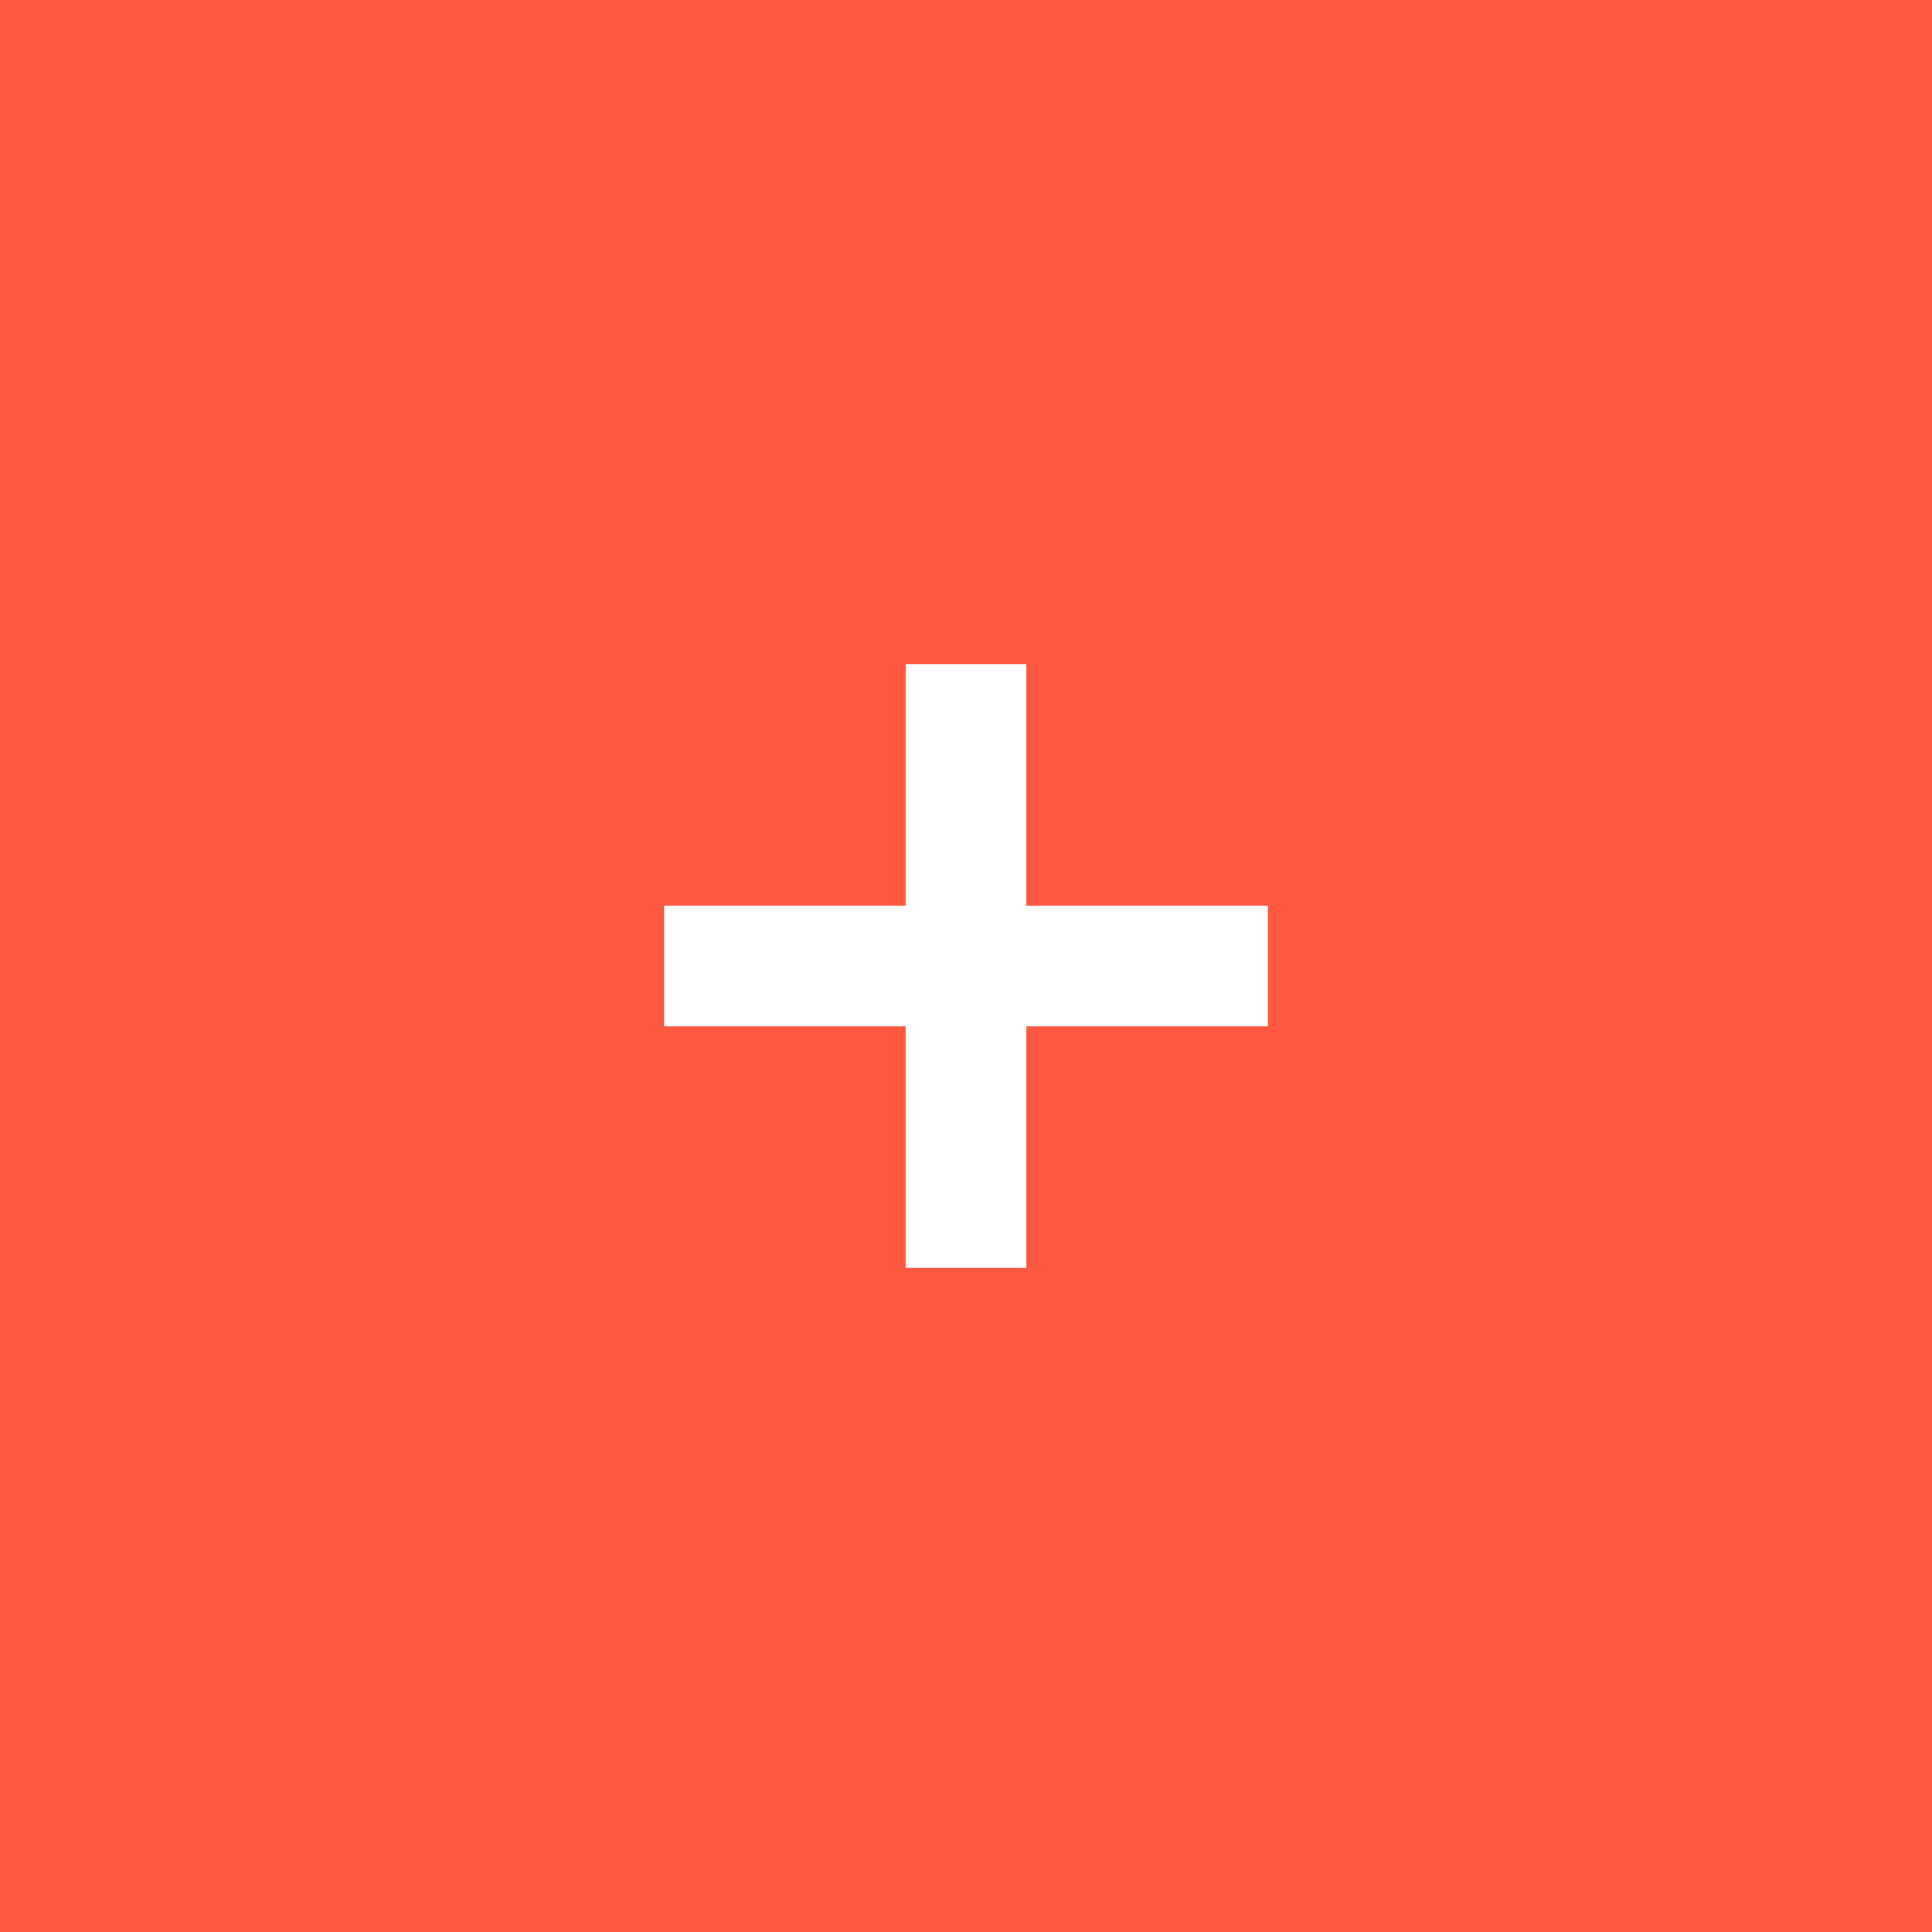 <svg width="64" height="64" viewBox="0 0 64 64" fill="none" xmlns="http://www.w3.org/2000/svg">
<rect width="64" height="64" fill="#FF5840"/>
<path fill-rule="evenodd" clip-rule="evenodd" d="M34 30V42H30V34L22 34L22 30L34 30Z" fill="white"/>
<path fill-rule="evenodd" clip-rule="evenodd" d="M30 34V22H34V30L42 30L42 34L30 34Z" fill="white"/>
</svg>
